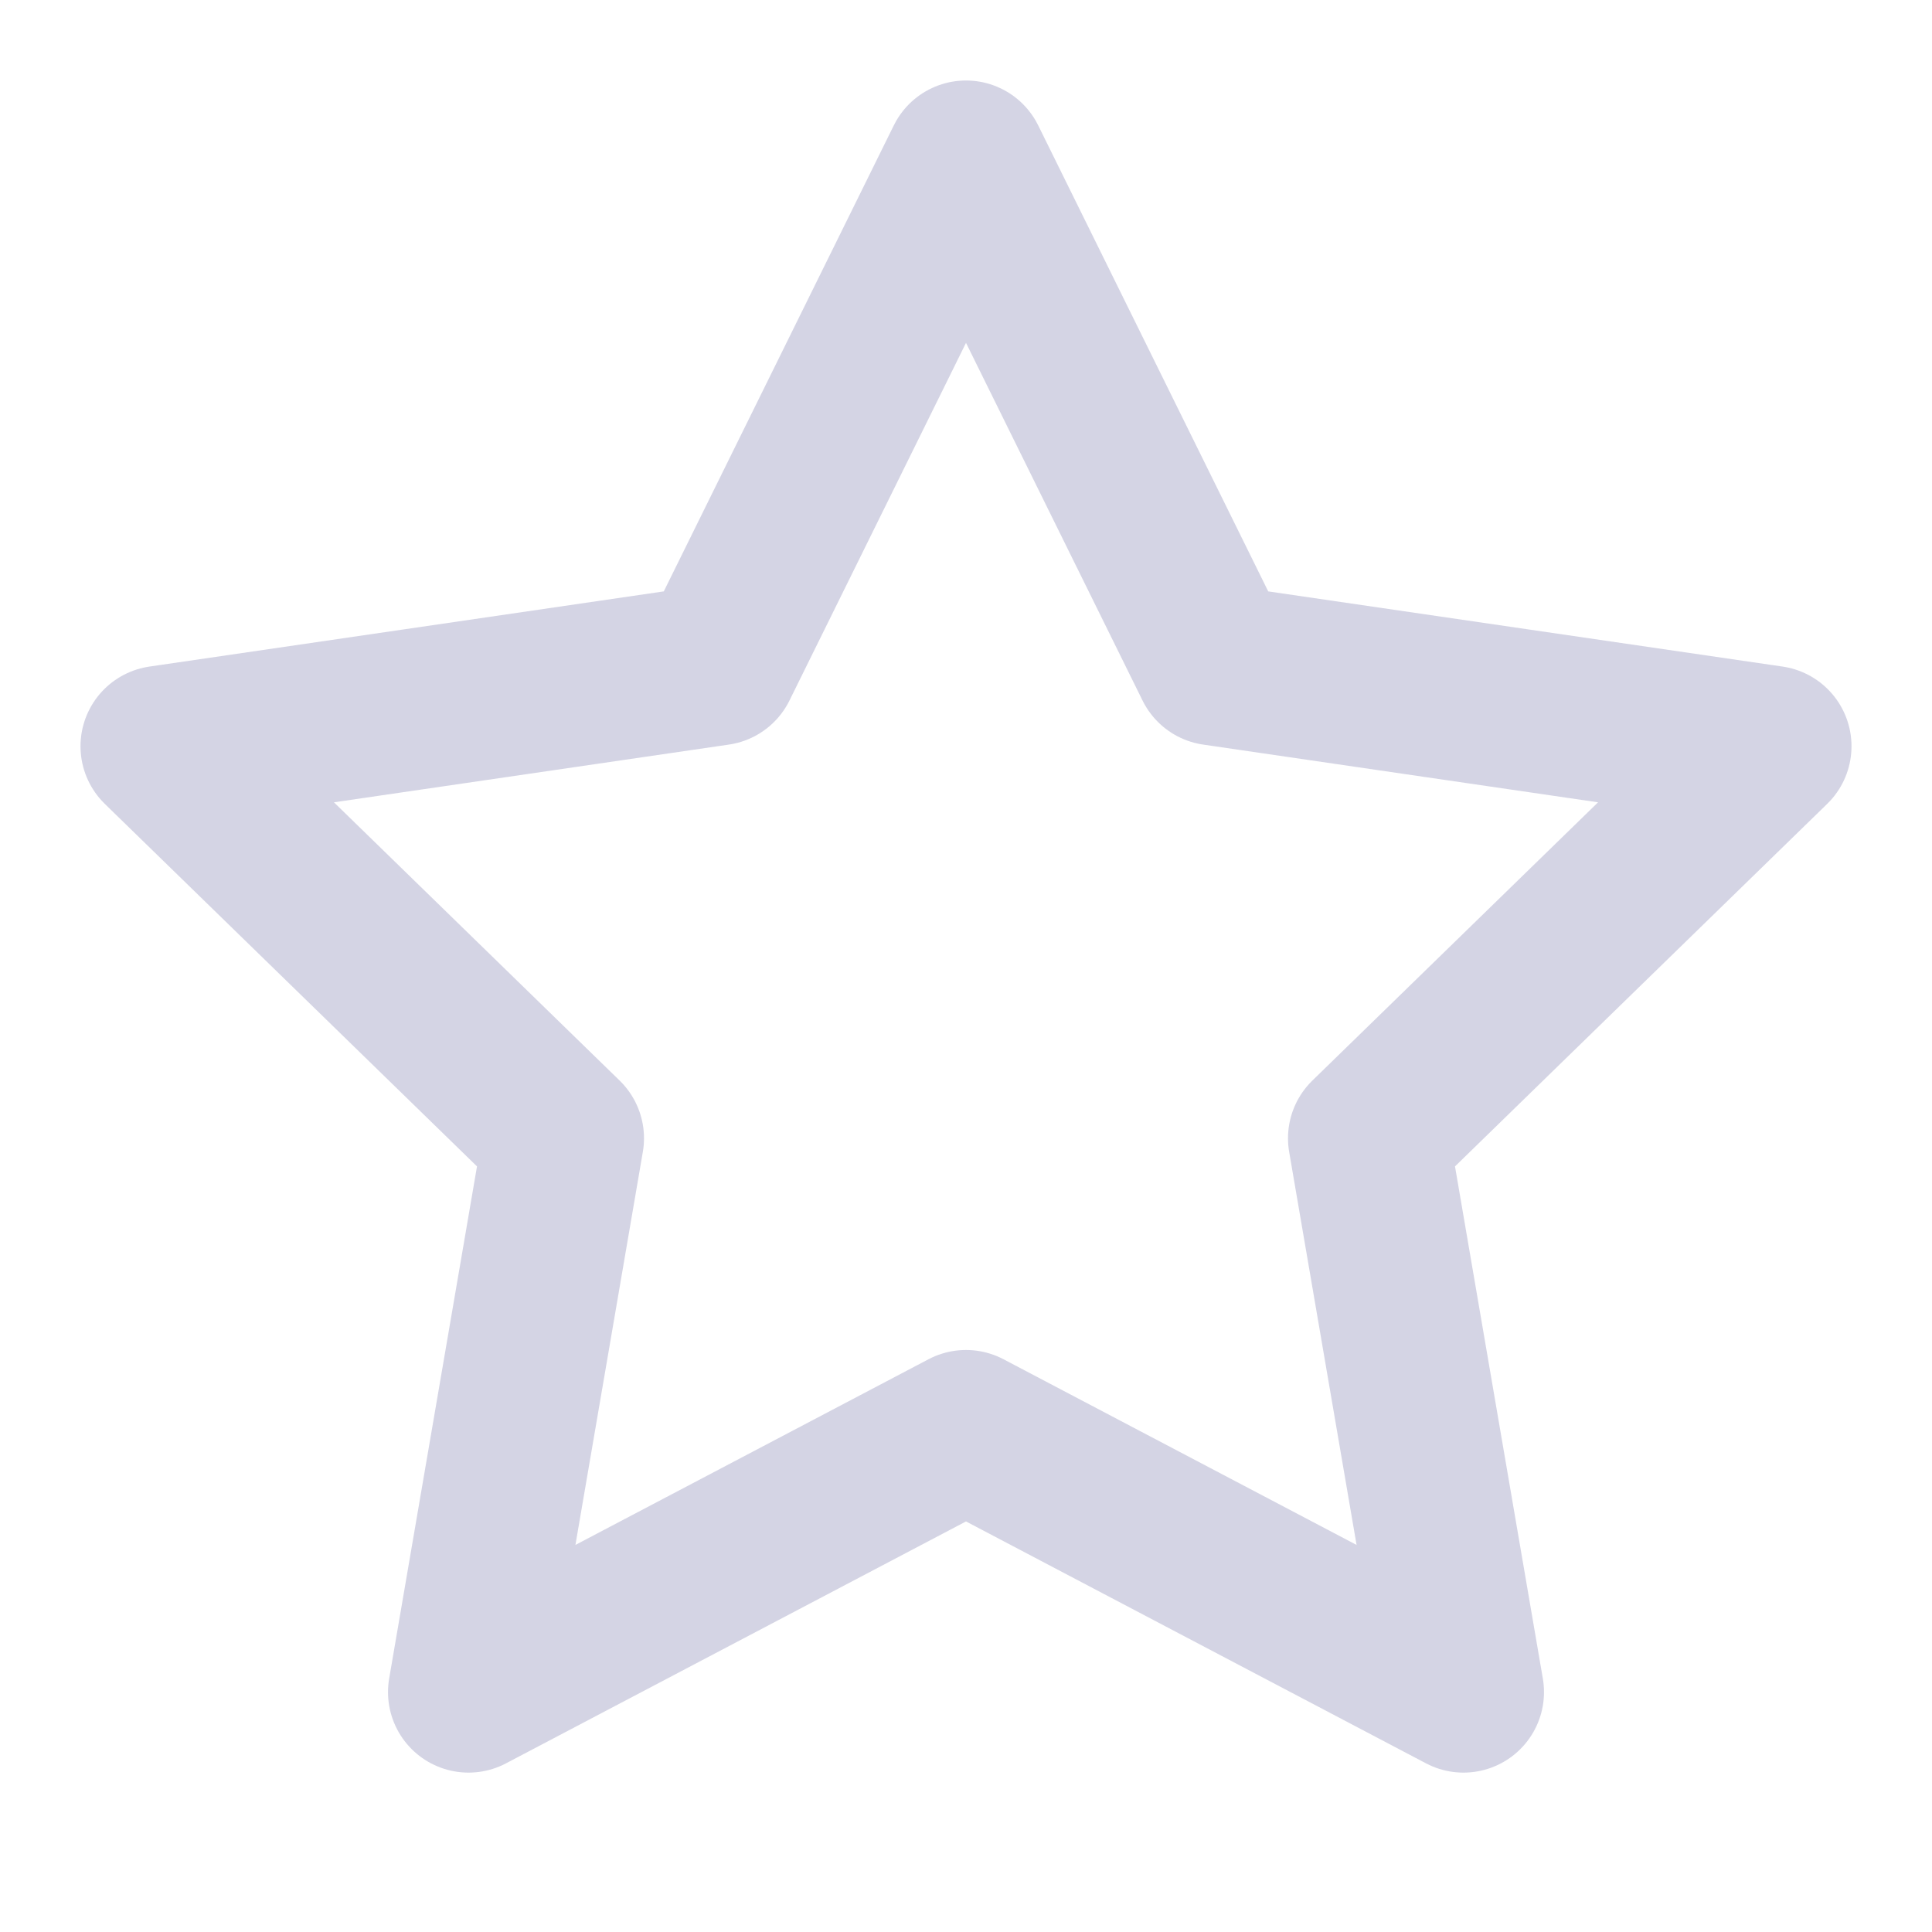 <svg xmlns="http://www.w3.org/2000/svg" width="24" height="24" viewBox="0 0 24 24" fill="none" stroke="#d4d4e4" stroke-width="2" stroke-linecap="round" stroke-linejoin="round" class="feather feather-star"><polygon points="12 2 15.09 8.26 22 9.27 17 14.14 18.18 21.02 12 17.77 5.82 21.02 7 14.14 2 9.27 8.91 8.26 12 2"></polygon></svg>